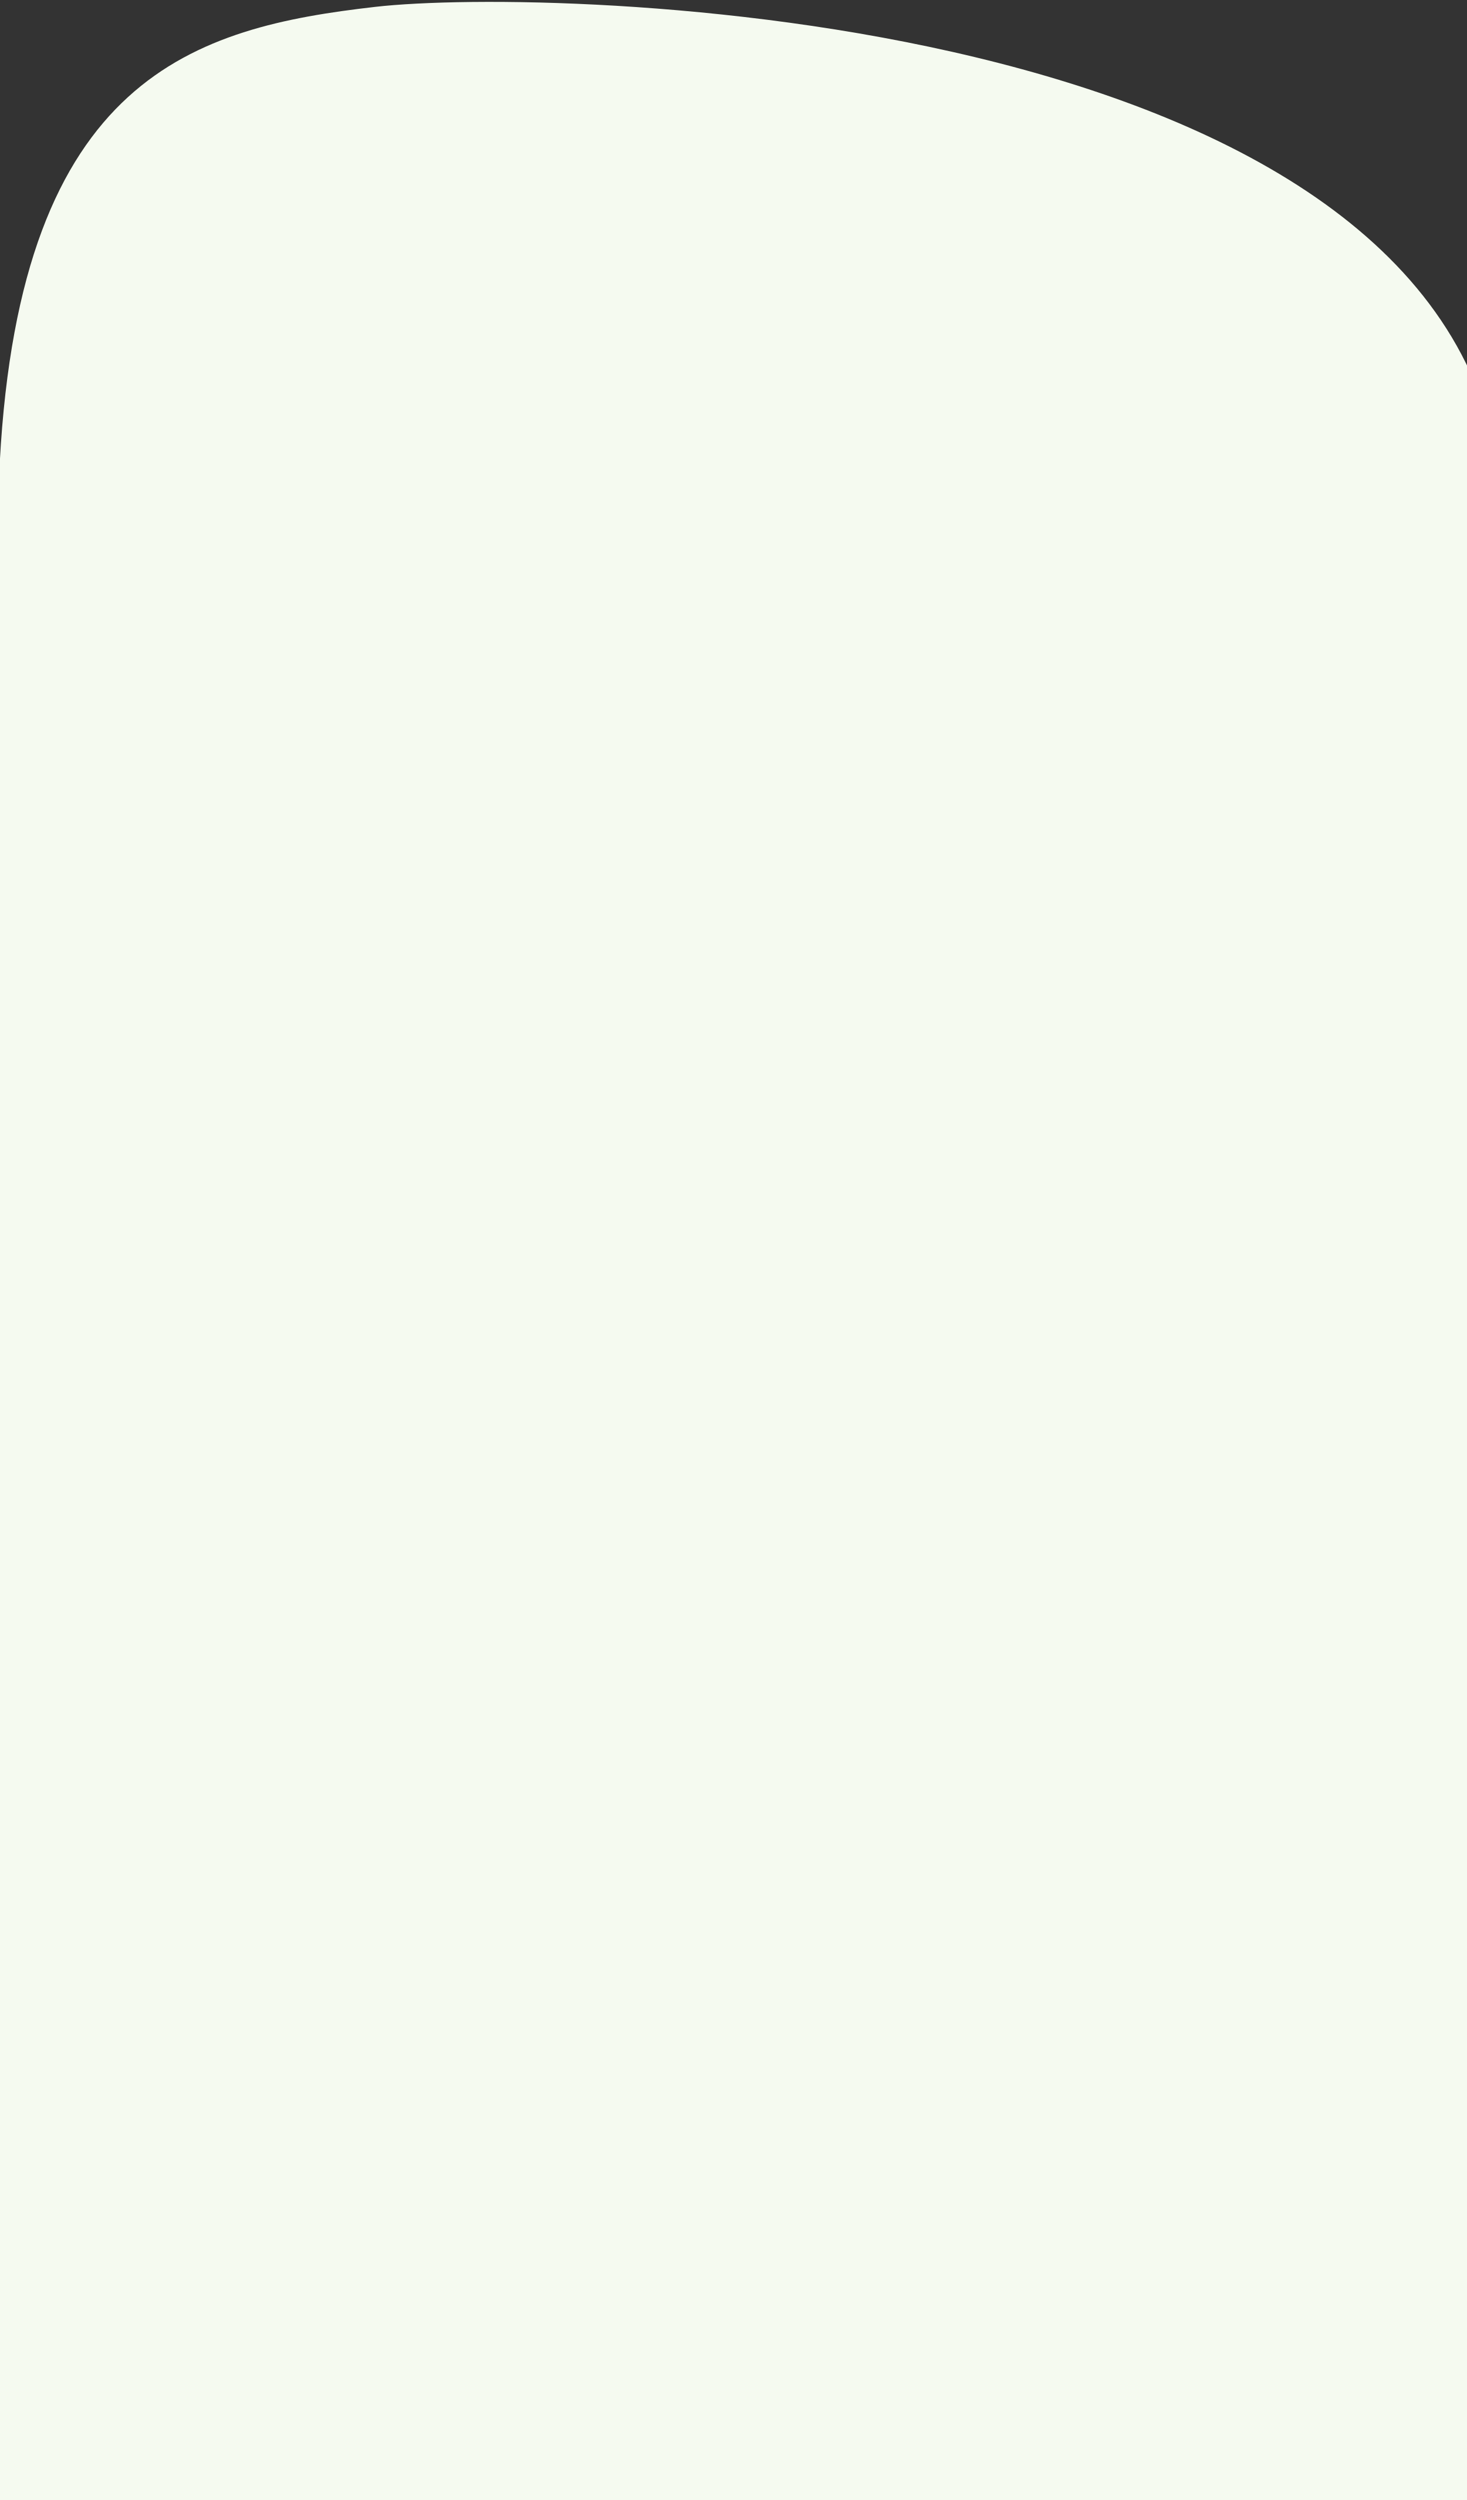 <svg width="428" height="729" viewBox="0 0 428 729" fill="none" xmlns="http://www.w3.org/2000/svg">
<rect x="0" y="0" width="428" height="729" fill="#333333" stroke="none"/>
<path fill-rule="evenodd" clip-rule="evenodd" d="M428 241.178C433.802 213.038 436.938 178.089 436.938 134.719C415 3.001 162 -4 109.5 1.999C56.999 7.999 6 22.001 -0.062 134.719C-0.062 138.605 -0.042 142.422 -0 146.174V729H428V241.178Z" fill="#F5FAF0"/>
</svg>
